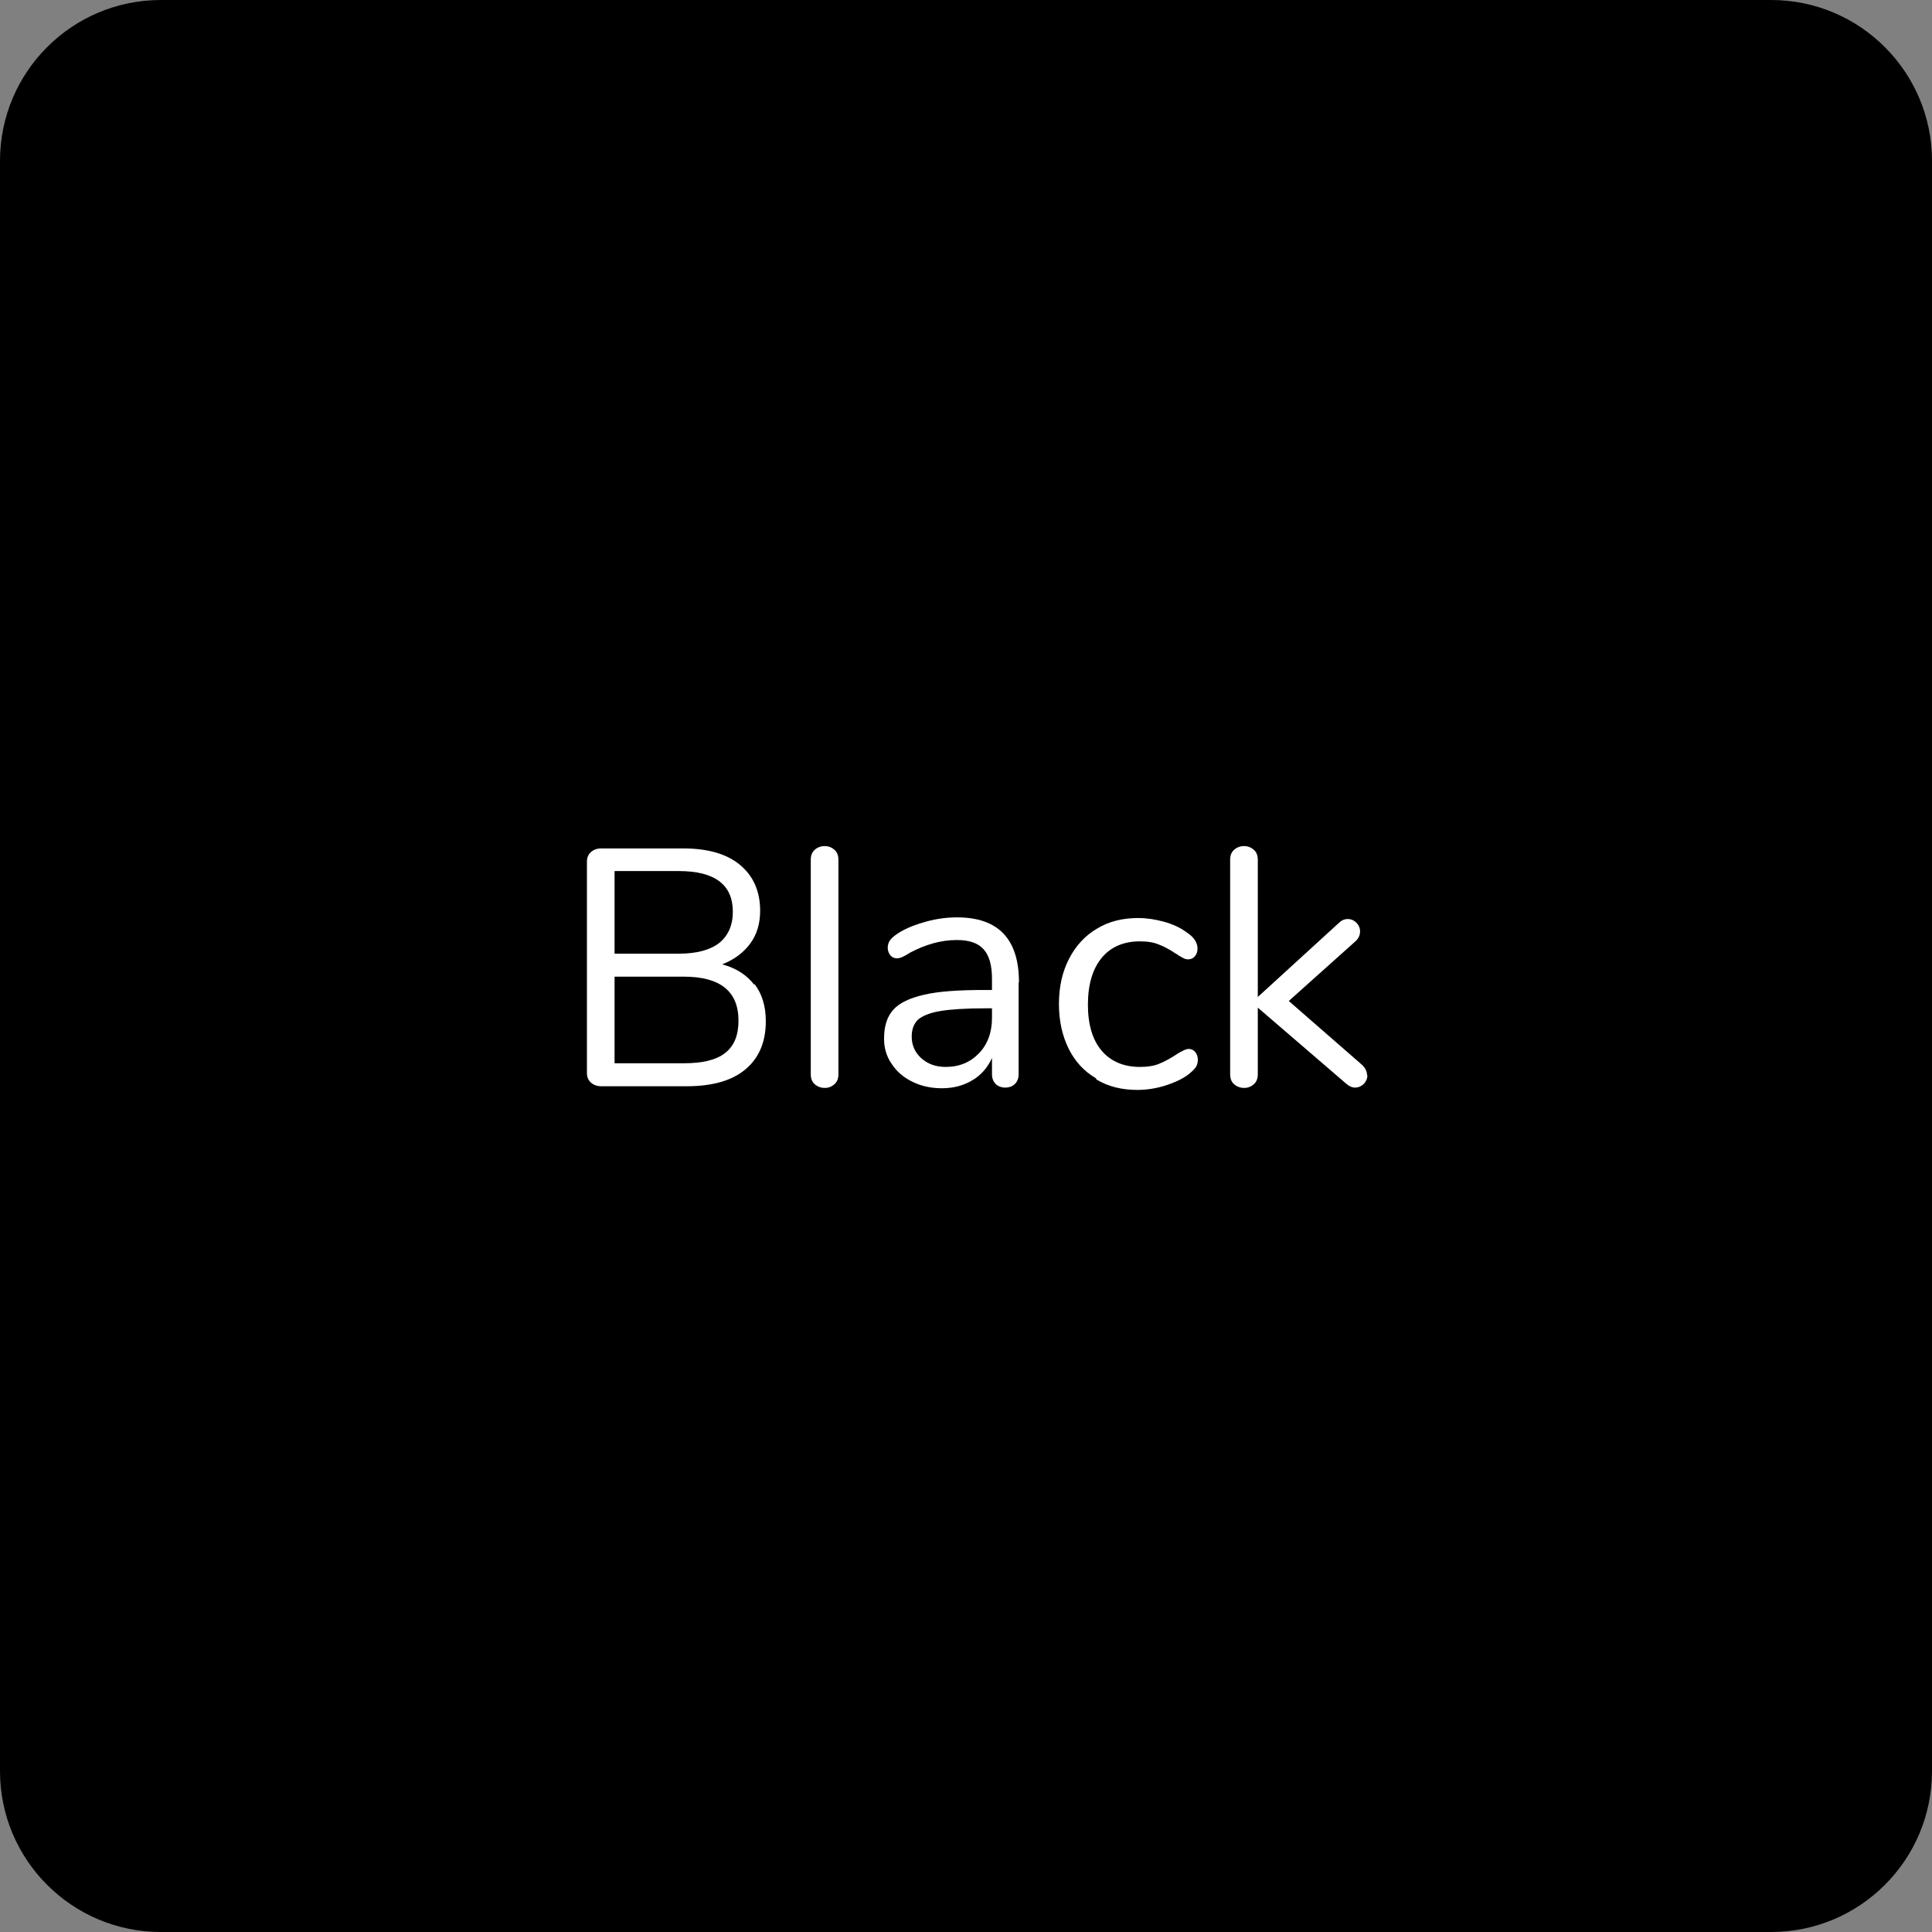 <svg width="58" height="58" viewBox="0 0 58 58" fill="none" xmlns="http://www.w3.org/2000/svg">
<rect x="0" y="0" width="58" height="58" fill="#808080" stroke="none"/>
<g clip-path="url(#clip0_1638_2124)">
<path d="M53.17 0H4.83C2.162 0 0 2.162 0 4.83V53.17C0 55.837 2.162 58 4.83 58H53.17C55.837 58 58 55.837 58 53.17V4.83C58 2.162 55.837 0 53.17 0Z" fill="black"/>
<path d="M22.65 29.54C22.88 29.84 22.99 30.21 22.99 30.66C22.99 31.29 22.78 31.77 22.37 32.11C21.96 32.45 21.37 32.61 20.61 32.61H18.05C17.92 32.61 17.82 32.57 17.74 32.5C17.66 32.43 17.62 32.33 17.62 32.21V25.87C17.62 25.75 17.66 25.65 17.74 25.58C17.82 25.51 17.92 25.47 18.05 25.47H20.5C21.24 25.47 21.81 25.63 22.21 25.96C22.61 26.29 22.82 26.75 22.82 27.34C22.82 27.73 22.72 28.06 22.52 28.33C22.32 28.6 22.04 28.81 21.68 28.95C22.09 29.06 22.41 29.26 22.64 29.56L22.65 29.54ZM18.45 28.63H20.38C20.91 28.63 21.32 28.52 21.59 28.31C21.86 28.09 22 27.78 22 27.37C22 26.56 21.46 26.15 20.38 26.15H18.45V28.64V28.63ZM21.77 31.61C22.04 31.4 22.17 31.08 22.17 30.64C22.17 29.76 21.62 29.32 20.53 29.32H18.45V31.92H20.53C21.09 31.92 21.51 31.82 21.77 31.61Z" fill="white"/>
<path d="M24.46 32.55C24.38 32.48 24.34 32.38 24.34 32.25V25.81C24.34 25.68 24.38 25.58 24.46 25.51C24.54 25.44 24.64 25.4 24.76 25.4C24.87 25.4 24.97 25.44 25.05 25.51C25.13 25.58 25.17 25.68 25.17 25.81V32.25C25.17 32.38 25.13 32.48 25.05 32.55C24.97 32.62 24.88 32.66 24.76 32.66C24.64 32.66 24.54 32.62 24.46 32.55Z" fill="white"/>
<path d="M30.58 29.49V32.25C30.58 32.37 30.54 32.47 30.47 32.54C30.4 32.61 30.3 32.65 30.18 32.65C30.06 32.65 29.96 32.61 29.89 32.54C29.82 32.47 29.78 32.37 29.78 32.25V31.76C29.65 32.05 29.45 32.28 29.19 32.43C28.93 32.59 28.62 32.67 28.28 32.67C27.96 32.67 27.67 32.61 27.4 32.48C27.13 32.35 26.92 32.17 26.77 31.94C26.61 31.71 26.54 31.46 26.54 31.18C26.54 30.81 26.63 30.52 26.82 30.31C27.01 30.1 27.32 29.96 27.75 29.86C28.18 29.76 28.79 29.72 29.56 29.72H29.78V29.39C29.78 28.98 29.7 28.69 29.53 28.5C29.36 28.31 29.1 28.22 28.72 28.22C28.26 28.22 27.79 28.35 27.32 28.6C27.14 28.72 27.01 28.77 26.93 28.77C26.85 28.77 26.78 28.74 26.73 28.68C26.68 28.62 26.65 28.54 26.65 28.45C26.65 28.36 26.68 28.27 26.74 28.2C26.8 28.13 26.89 28.06 27.02 27.98C27.26 27.84 27.53 27.74 27.83 27.66C28.13 27.58 28.43 27.54 28.73 27.54C29.97 27.54 30.59 28.19 30.59 29.49H30.58ZM29.39 31.62C29.65 31.35 29.78 30.99 29.78 30.56V30.27H29.6C29 30.27 28.55 30.3 28.24 30.35C27.93 30.4 27.71 30.49 27.57 30.6C27.44 30.72 27.37 30.89 27.37 31.12C27.37 31.38 27.47 31.6 27.66 31.77C27.85 31.94 28.09 32.03 28.39 32.03C28.8 32.03 29.13 31.89 29.39 31.62Z" fill="white"/>
<path d="M32.9 32.37C32.54 32.16 32.27 31.86 32.08 31.48C31.89 31.09 31.79 30.65 31.79 30.14C31.79 29.63 31.89 29.18 32.09 28.79C32.29 28.4 32.57 28.09 32.93 27.88C33.29 27.66 33.7 27.56 34.17 27.56C34.43 27.56 34.68 27.6 34.94 27.67C35.19 27.74 35.42 27.84 35.61 27.98C35.73 28.06 35.82 28.14 35.87 28.22C35.92 28.3 35.95 28.38 35.95 28.48C35.95 28.58 35.92 28.65 35.87 28.71C35.82 28.77 35.75 28.8 35.67 28.8C35.62 28.8 35.57 28.79 35.52 28.76C35.47 28.73 35.42 28.71 35.38 28.68C35.34 28.65 35.32 28.64 35.3 28.63C35.12 28.51 34.96 28.42 34.8 28.36C34.64 28.29 34.45 28.26 34.22 28.26C33.73 28.26 33.34 28.43 33.07 28.76C32.8 29.09 32.66 29.56 32.66 30.16C32.66 30.76 32.8 31.22 33.07 31.54C33.34 31.86 33.73 32.03 34.22 32.03C34.45 32.03 34.65 32 34.81 31.93C34.98 31.86 35.14 31.77 35.31 31.66C35.38 31.61 35.46 31.57 35.52 31.54C35.58 31.51 35.64 31.49 35.69 31.49C35.76 31.49 35.83 31.52 35.88 31.58C35.93 31.64 35.96 31.72 35.96 31.81C35.96 31.9 35.94 31.98 35.89 32.05C35.84 32.12 35.75 32.2 35.63 32.29C35.44 32.42 35.21 32.52 34.95 32.6C34.68 32.68 34.41 32.72 34.14 32.72C33.68 32.72 33.27 32.62 32.92 32.41L32.9 32.37Z" fill="white"/>
<path d="M41.05 32.28C41.05 32.38 41.01 32.47 40.94 32.54C40.87 32.61 40.78 32.65 40.68 32.65C40.59 32.65 40.5 32.61 40.41 32.53L37.76 30.25V32.25C37.76 32.38 37.72 32.48 37.64 32.55C37.56 32.62 37.47 32.66 37.35 32.66C37.23 32.66 37.13 32.62 37.05 32.55C36.97 32.48 36.93 32.38 36.93 32.25V25.81C36.93 25.68 36.97 25.58 37.05 25.51C37.13 25.44 37.23 25.4 37.35 25.4C37.46 25.4 37.56 25.44 37.64 25.51C37.72 25.58 37.76 25.68 37.76 25.81V29.93L40.19 27.71C40.27 27.63 40.36 27.59 40.46 27.59C40.56 27.59 40.65 27.63 40.72 27.7C40.79 27.77 40.83 27.86 40.83 27.96C40.83 28.08 40.78 28.18 40.69 28.26L38.69 30.05L40.88 31.96C40.99 32.06 41.04 32.17 41.04 32.28H41.05Z" fill="white"/>
</g>
<defs>
<clipPath id="clip0_1638_2124">
<rect width="58" height="58" fill="white"/>
</clipPath>
</defs>
</svg>

